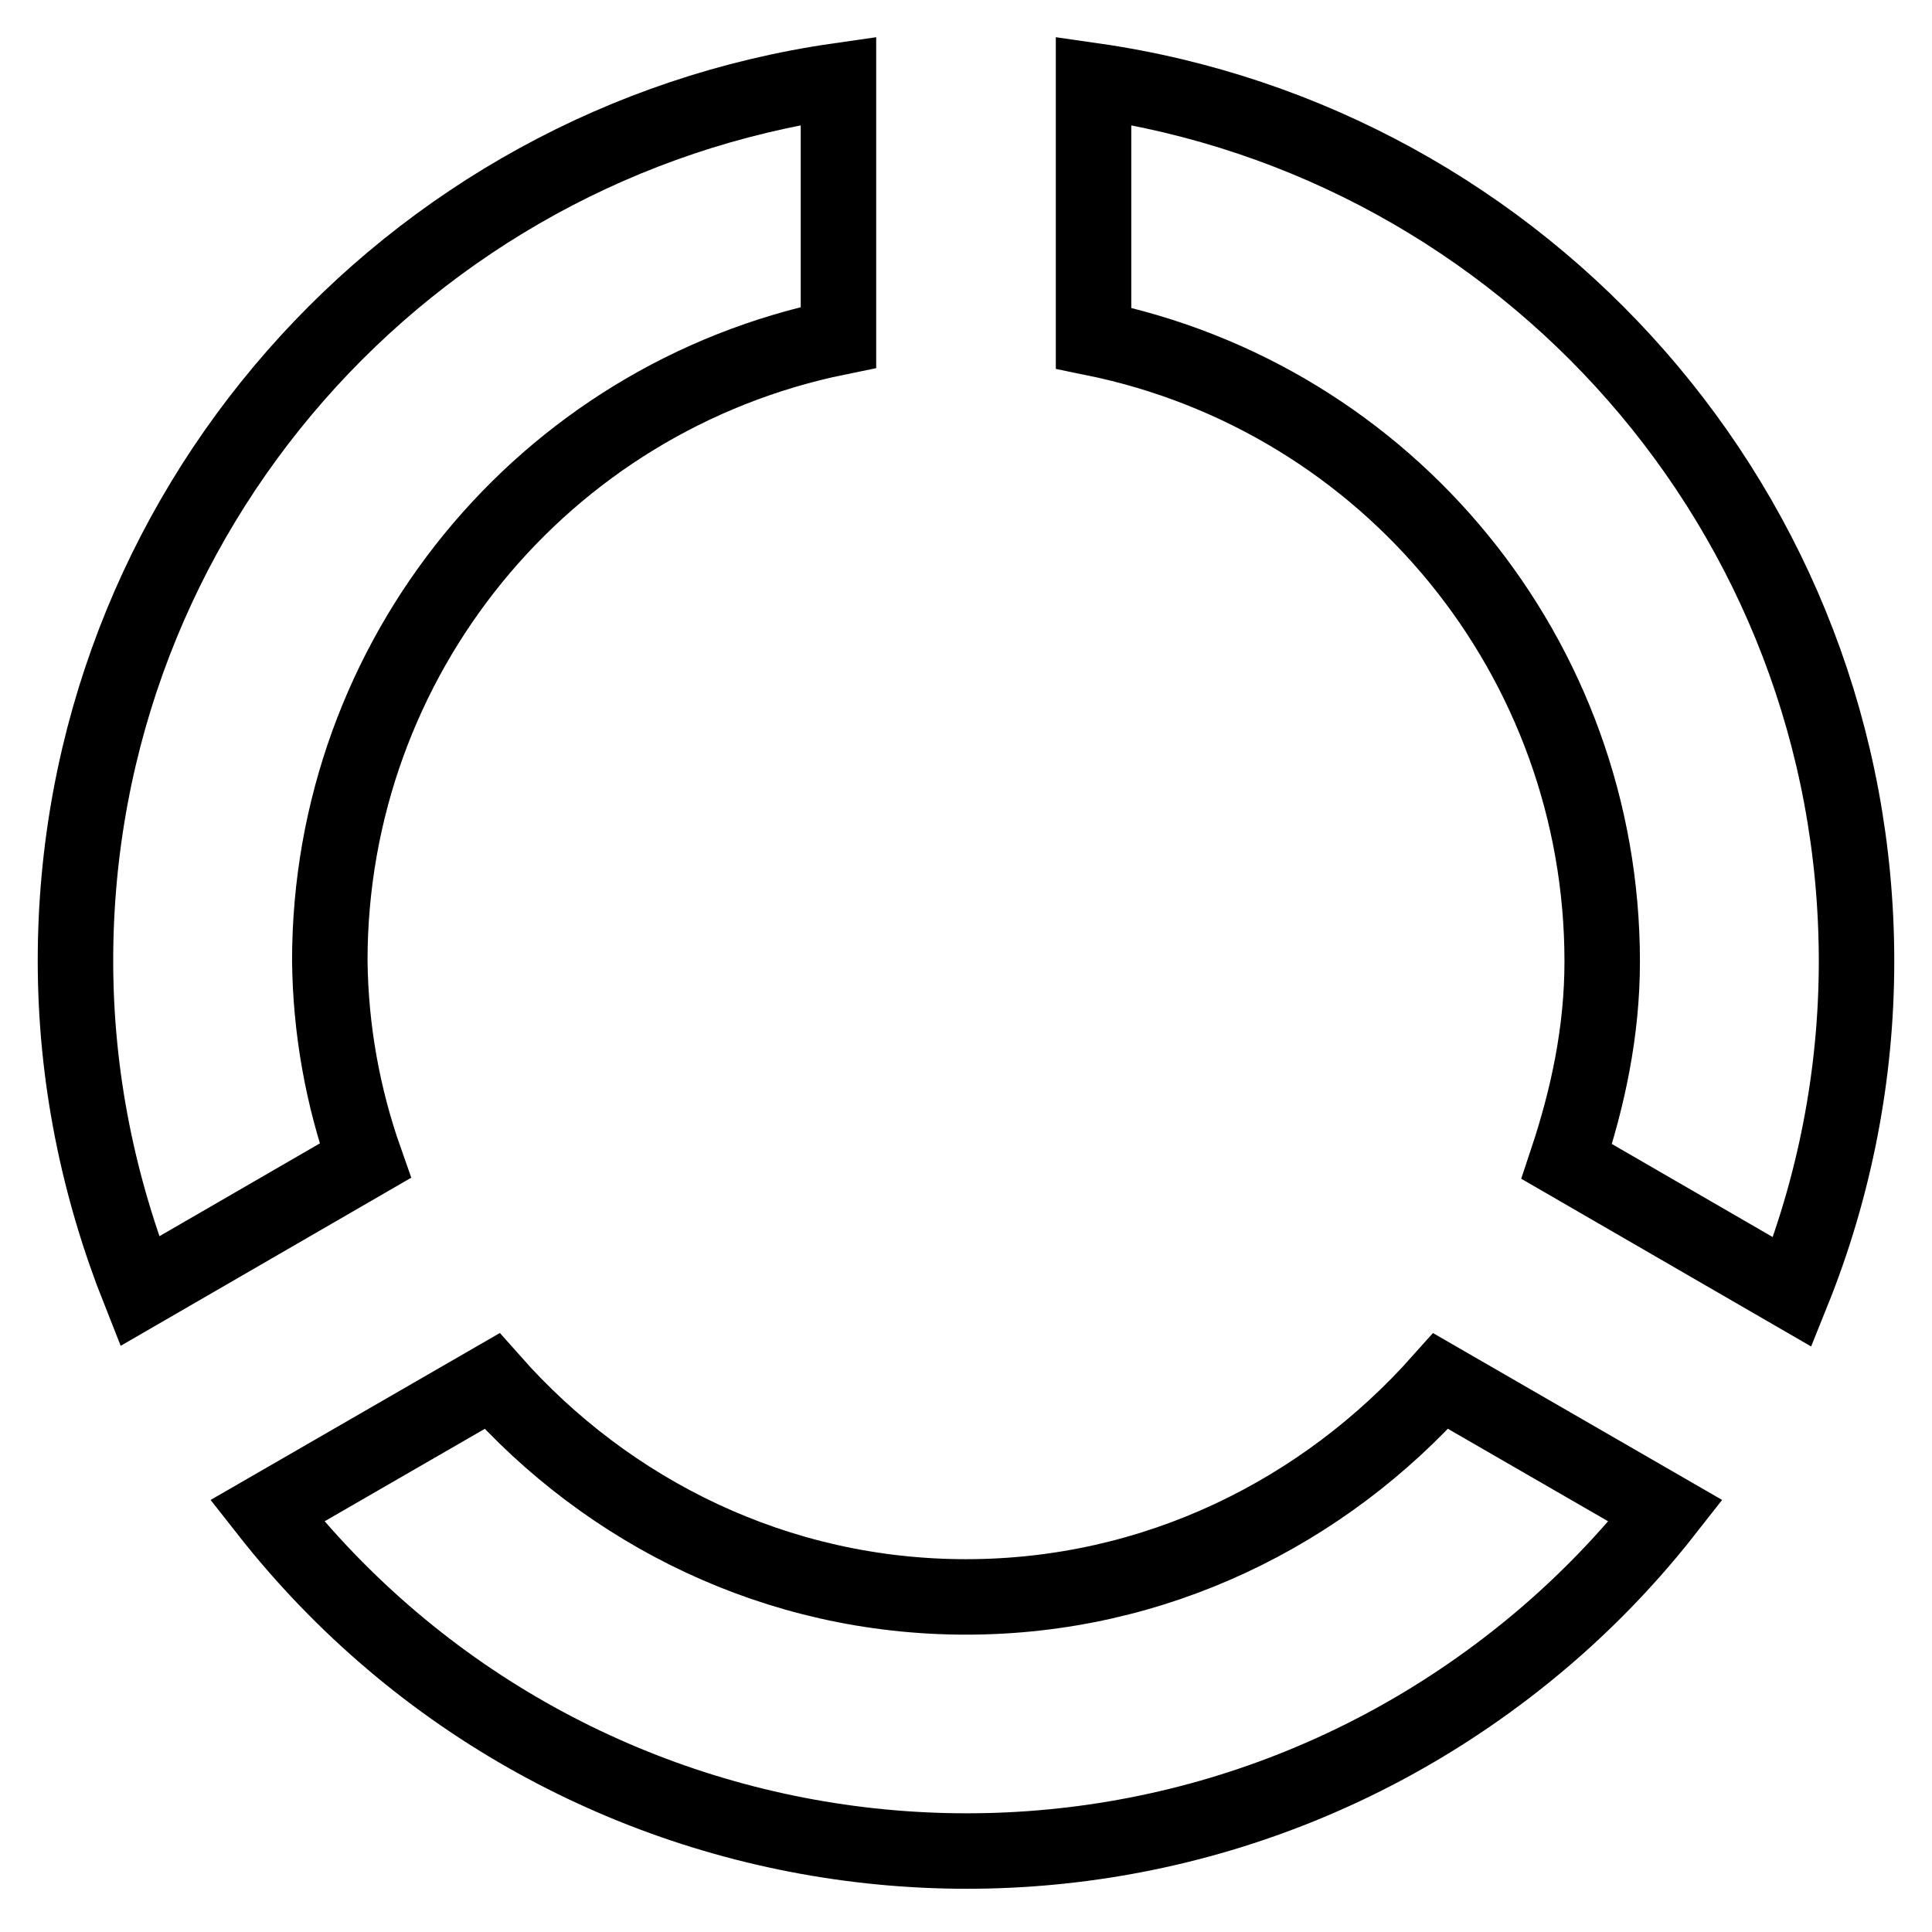 <?xml version="1.0" encoding="utf-8"?>
<!-- Svg Vector Icons : http://www.onlinewebfonts.com/icon -->
<!DOCTYPE svg PUBLIC "-//W3C//DTD SVG 1.1//EN" "http://www.w3.org/Graphics/SVG/1.1/DTD/svg11.dtd">
<svg version="1.1" xmlns="http://www.w3.org/2000/svg" xmlns:xlink="http://www.w3.org/1999/xlink" x="0px" y="0px" viewBox="0 0 256 256" enable-background="new 0 0 256 256" xml:space="preserve">
<g> <path stroke-width="10" fill-opacity="0" stroke="#000000"  d="M144.9,10.7v34.1c39.2,8,67.4,42.5,67.4,82.6c0,9.3-1.9,18.1-4.7,26.5l29.9,17.3 c5.6-13.9,8.5-28.8,8.5-43.8C246,67.9,202,18.9,144.9,10.7z M43.7,127.3c0-40.1,28.2-74.6,67.4-82.6V10.7C54,18.9,10,67.9,10,127.3 c0,15.5,3.1,30.2,8.5,43.8l29.9-17.3C45.4,145.3,43.8,136.4,43.7,127.3z M128,211.6c-25.1,0-47.4-11.2-62.8-28.6l-29.8,17.2 c40.2,51.2,114.2,60.1,165.4,19.9c7.4-5.8,14.1-12.5,19.9-19.9l-29.8-17.2C175.4,200.4,153.1,211.6,128,211.6z"/></g>
</svg>